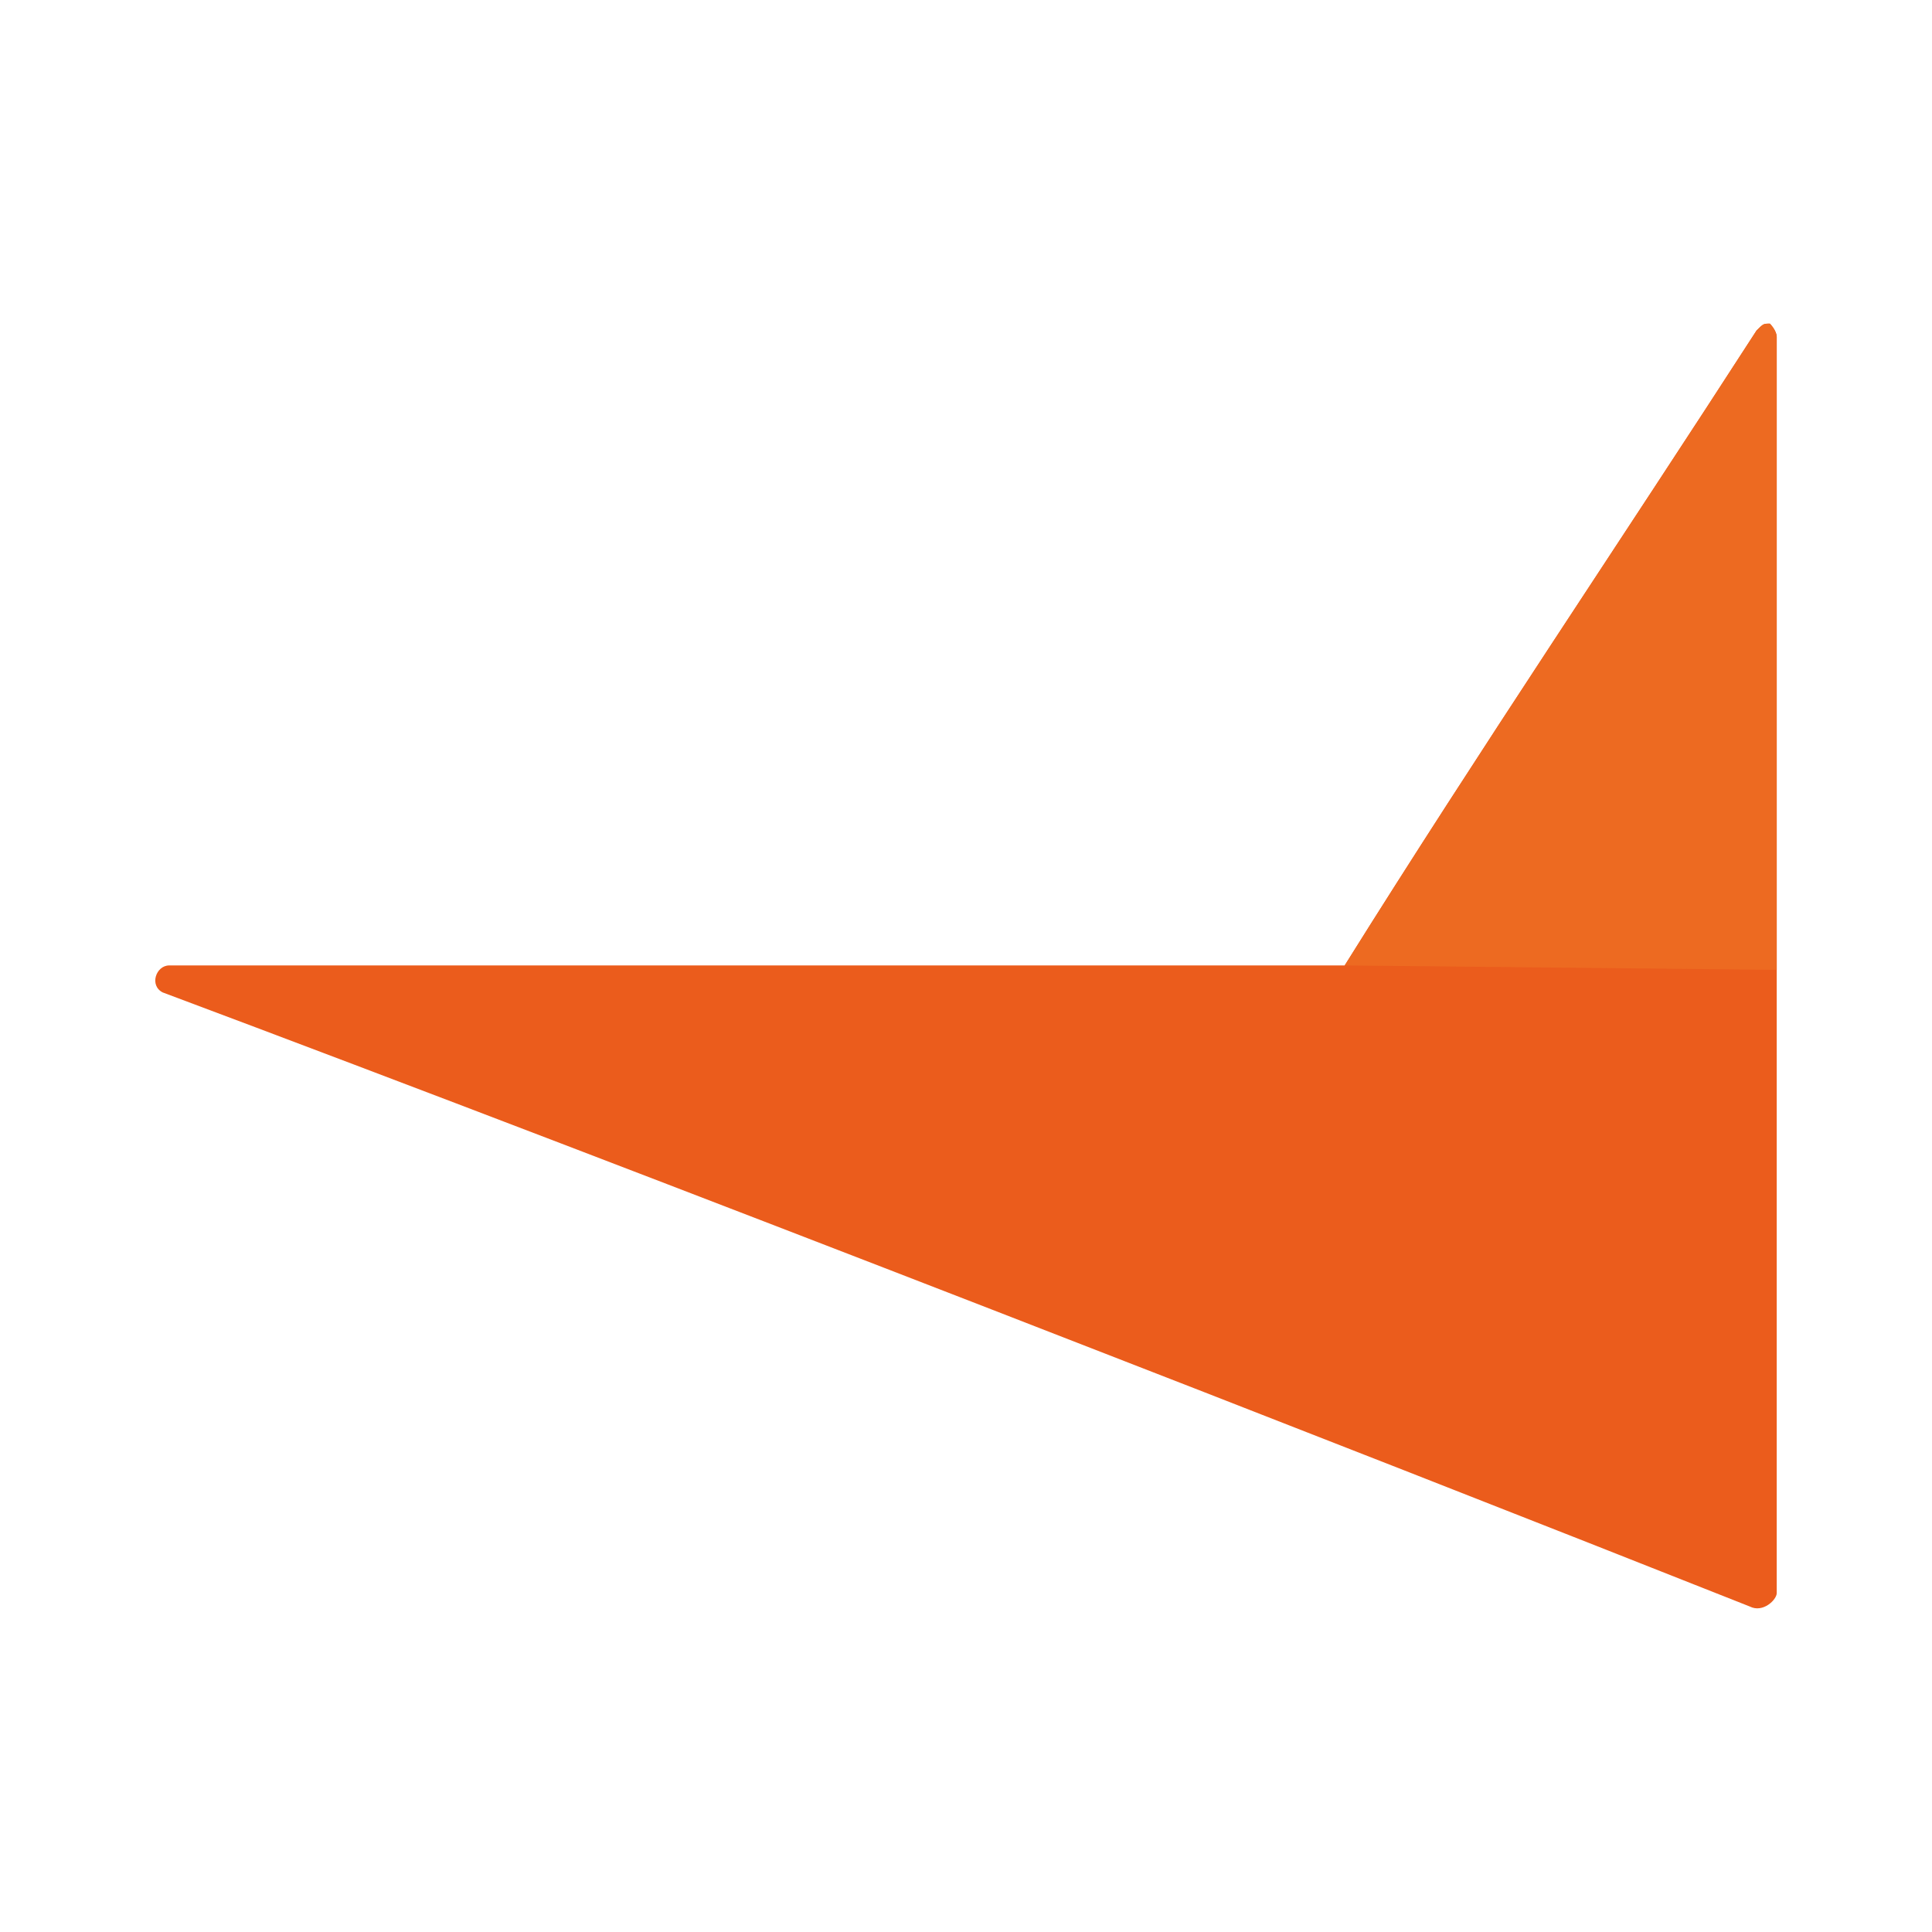 <svg id="Calque_1" data-name="Calque 1" xmlns="http://www.w3.org/2000/svg" viewBox="0 0 512 512">
  <defs>
    <style>
      .cls-1 {
        fill: #eb5c1c;
      }

      .cls-2 {
        fill: #ed6a21;
      }
    </style>
  </defs>
  <path class="cls-1" d="M470.851,89.306c0-1.719-1.814-3.533-1.814-3.533-1.719,0-1.719,0-3.533,1.814C429.693,143.069,392.164,198.551,356.353,255.848H44.851c-3.533,0-5.348,5.348-1.719,7.162C171.954,311.235,359.887,384.574,463.689,425.732c3.533,1.814,7.162-1.814,7.162-3.533Z"/>
  <path class="cls-2" d="M470.851,89.306c0-1.719-1.814-3.533-1.814-3.533-1.719,0-1.719,0-3.533,1.814C429.693,143.069,392.164,198.551,356.353,255.848L470.851,257.023Z"/>
</svg>
